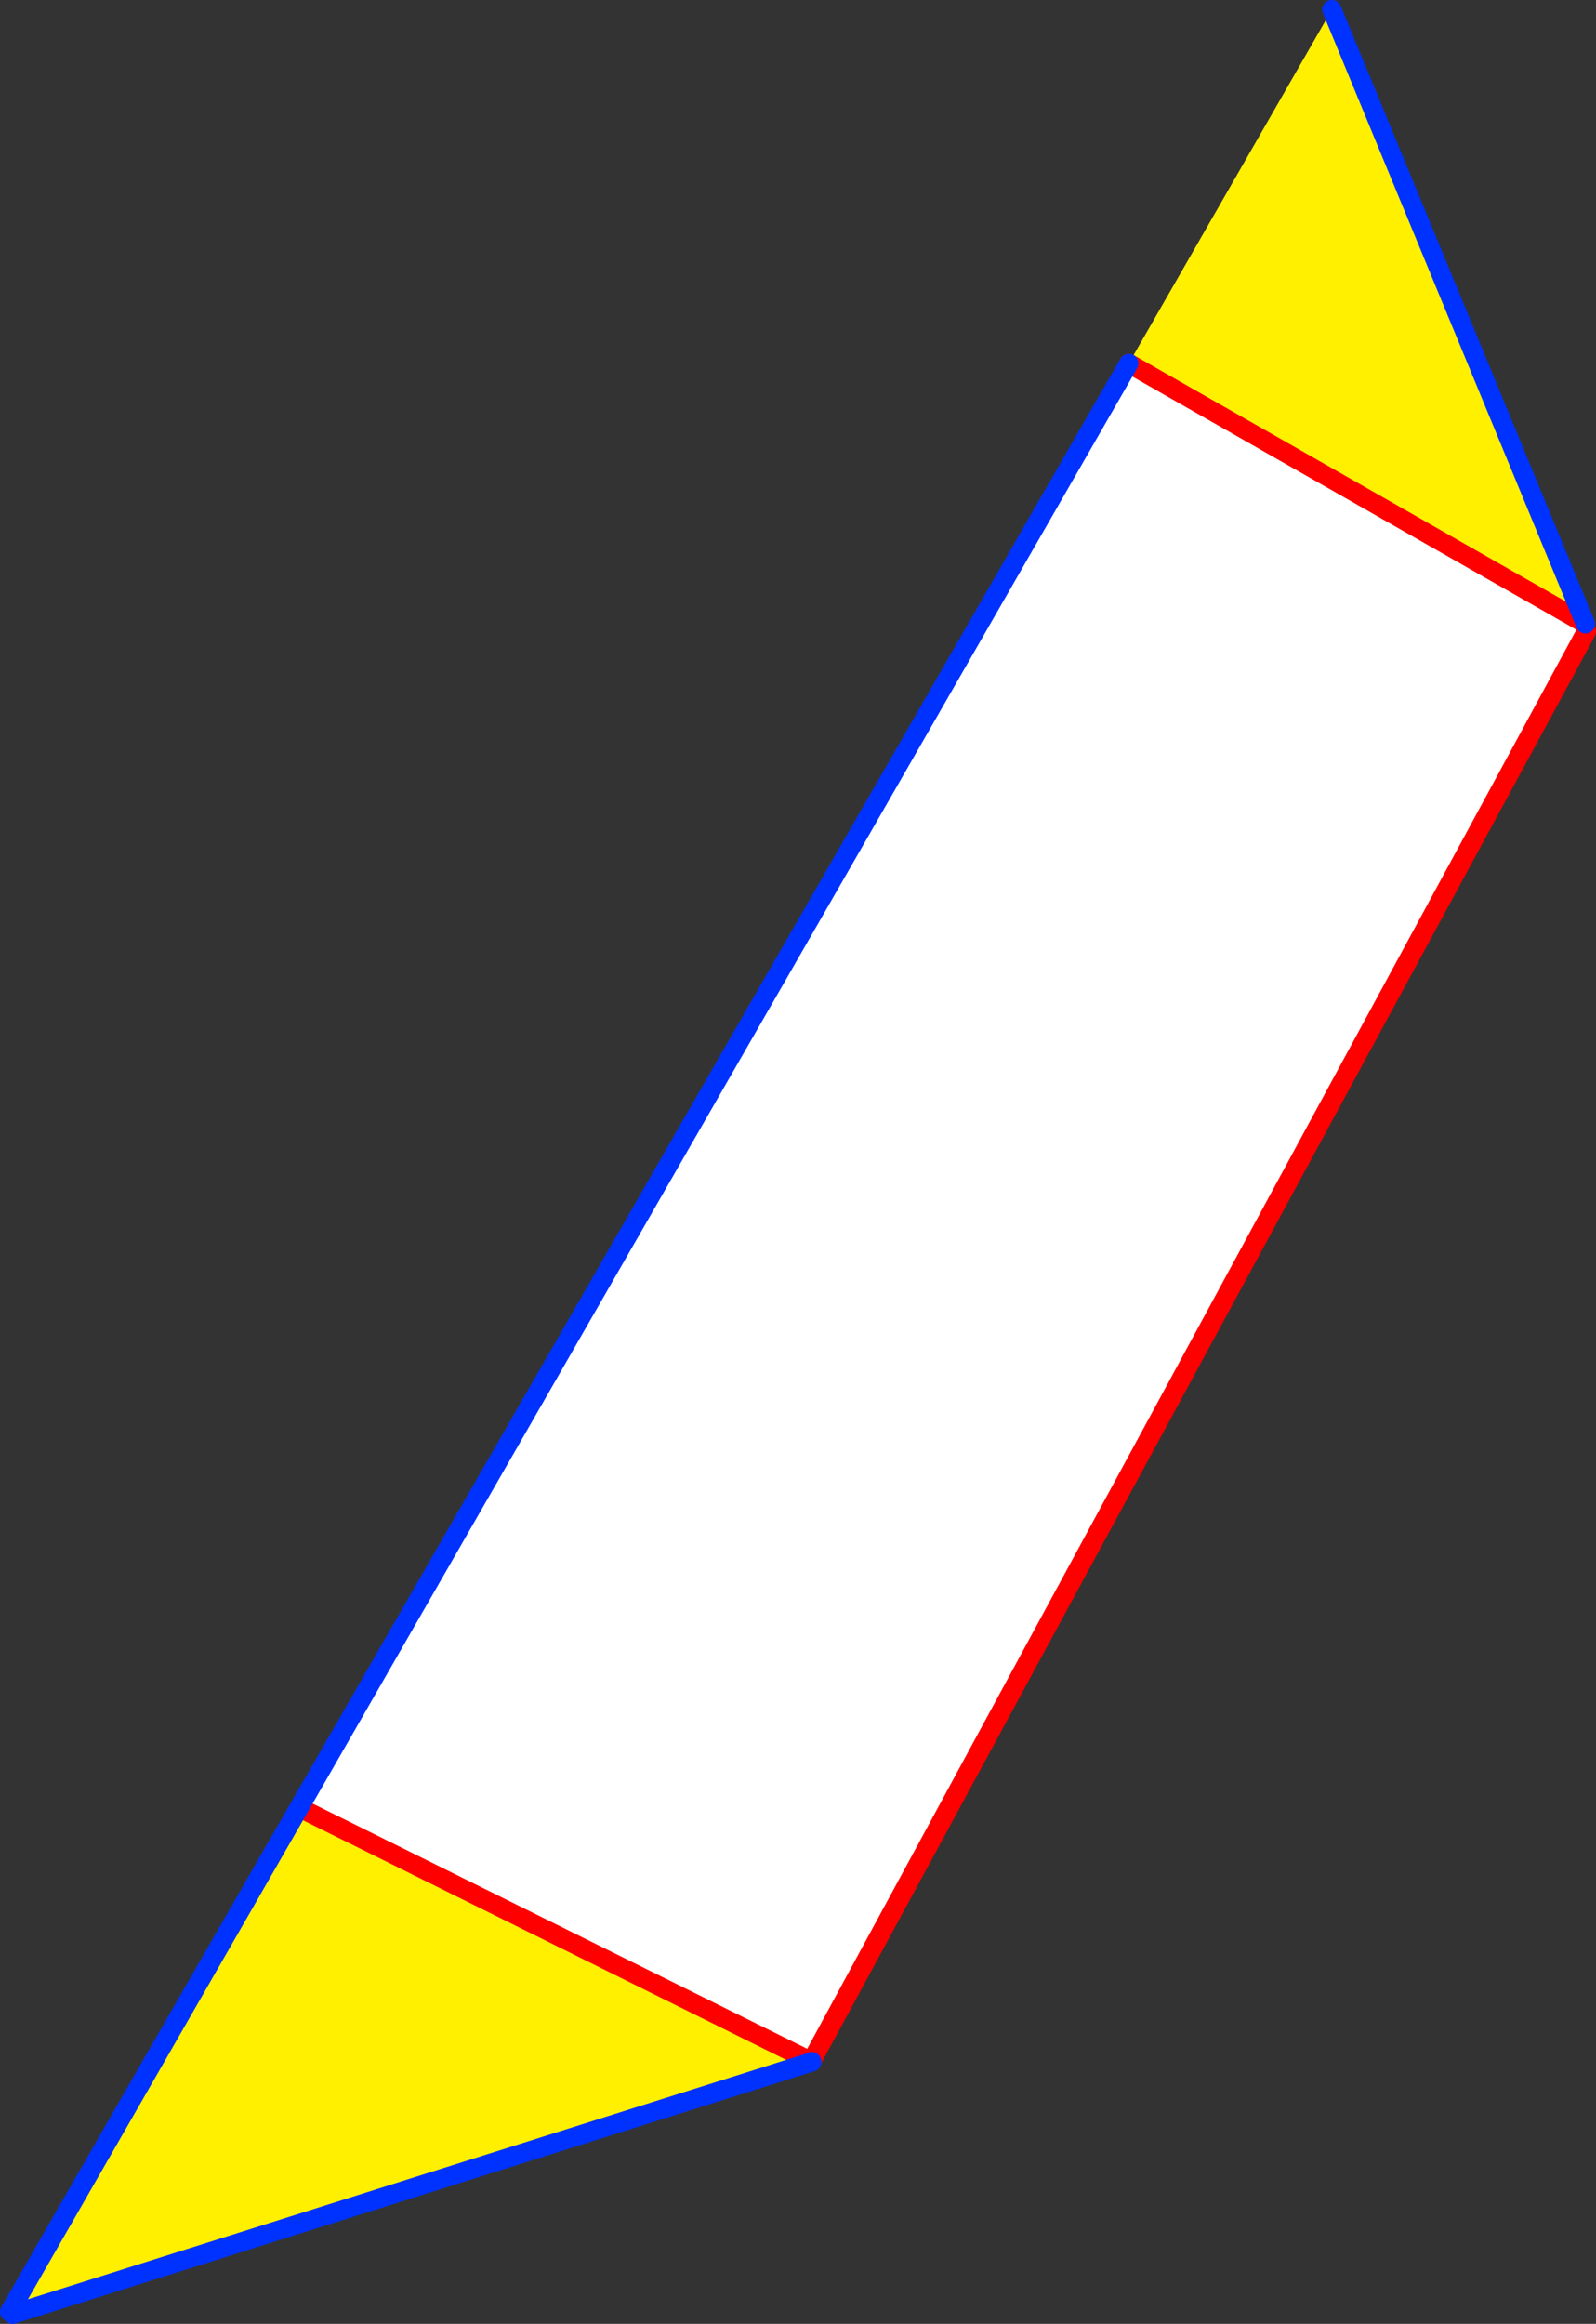 <?xml version="1.0" encoding="UTF-8" standalone="no"?>
<svg xmlns:xlink="http://www.w3.org/1999/xlink" height="241.4px" width="165.85px" xmlns="http://www.w3.org/2000/svg">
  <rect width="100%" height="100%" fill="#333333" stroke="none"/>
  <g transform="matrix(1.0, 0.0, 0.0, 1.0, -381.75, -181.05)">
    <path d="M412.85 368.8 L413.1 368.95 466.05 395.2 466.1 395.2 466.1 395.25 466.05 395.25 383.05 421.45 382.75 421.2 412.85 368.8 M546.5 245.85 L499.05 218.8 520.15 182.05 546.5 245.85" fill="#fff000" fill-rule="evenodd" stroke="none"/>
    <path d="M413.1 368.95 L412.85 368.8 499.05 218.8 546.5 245.85 546.6 246.65 466.05 395.2 413.1 368.95" fill="#ffffff" fill-rule="evenodd" stroke="none"/>
    <path d="M466.05 395.2 L413.1 368.95 M466.05 395.2 L466.1 395.2 M546.5 245.85 L499.05 218.8 M546.6 246.65 L466.05 395.2" fill="none" stroke="#ff0000" stroke-linecap="round" stroke-linejoin="round" stroke-width="2.0"/>
    <path d="M412.85 368.8 L382.75 421.2 M383.05 421.45 L466.05 395.25 466.1 395.25 466.1 395.2 M499.05 218.8 L412.85 368.8 M520.15 182.05 L546.5 245.85" fill="none" stroke="#0032ff" stroke-linecap="round" stroke-linejoin="round" stroke-width="2.0"/>
  </g>
</svg>
